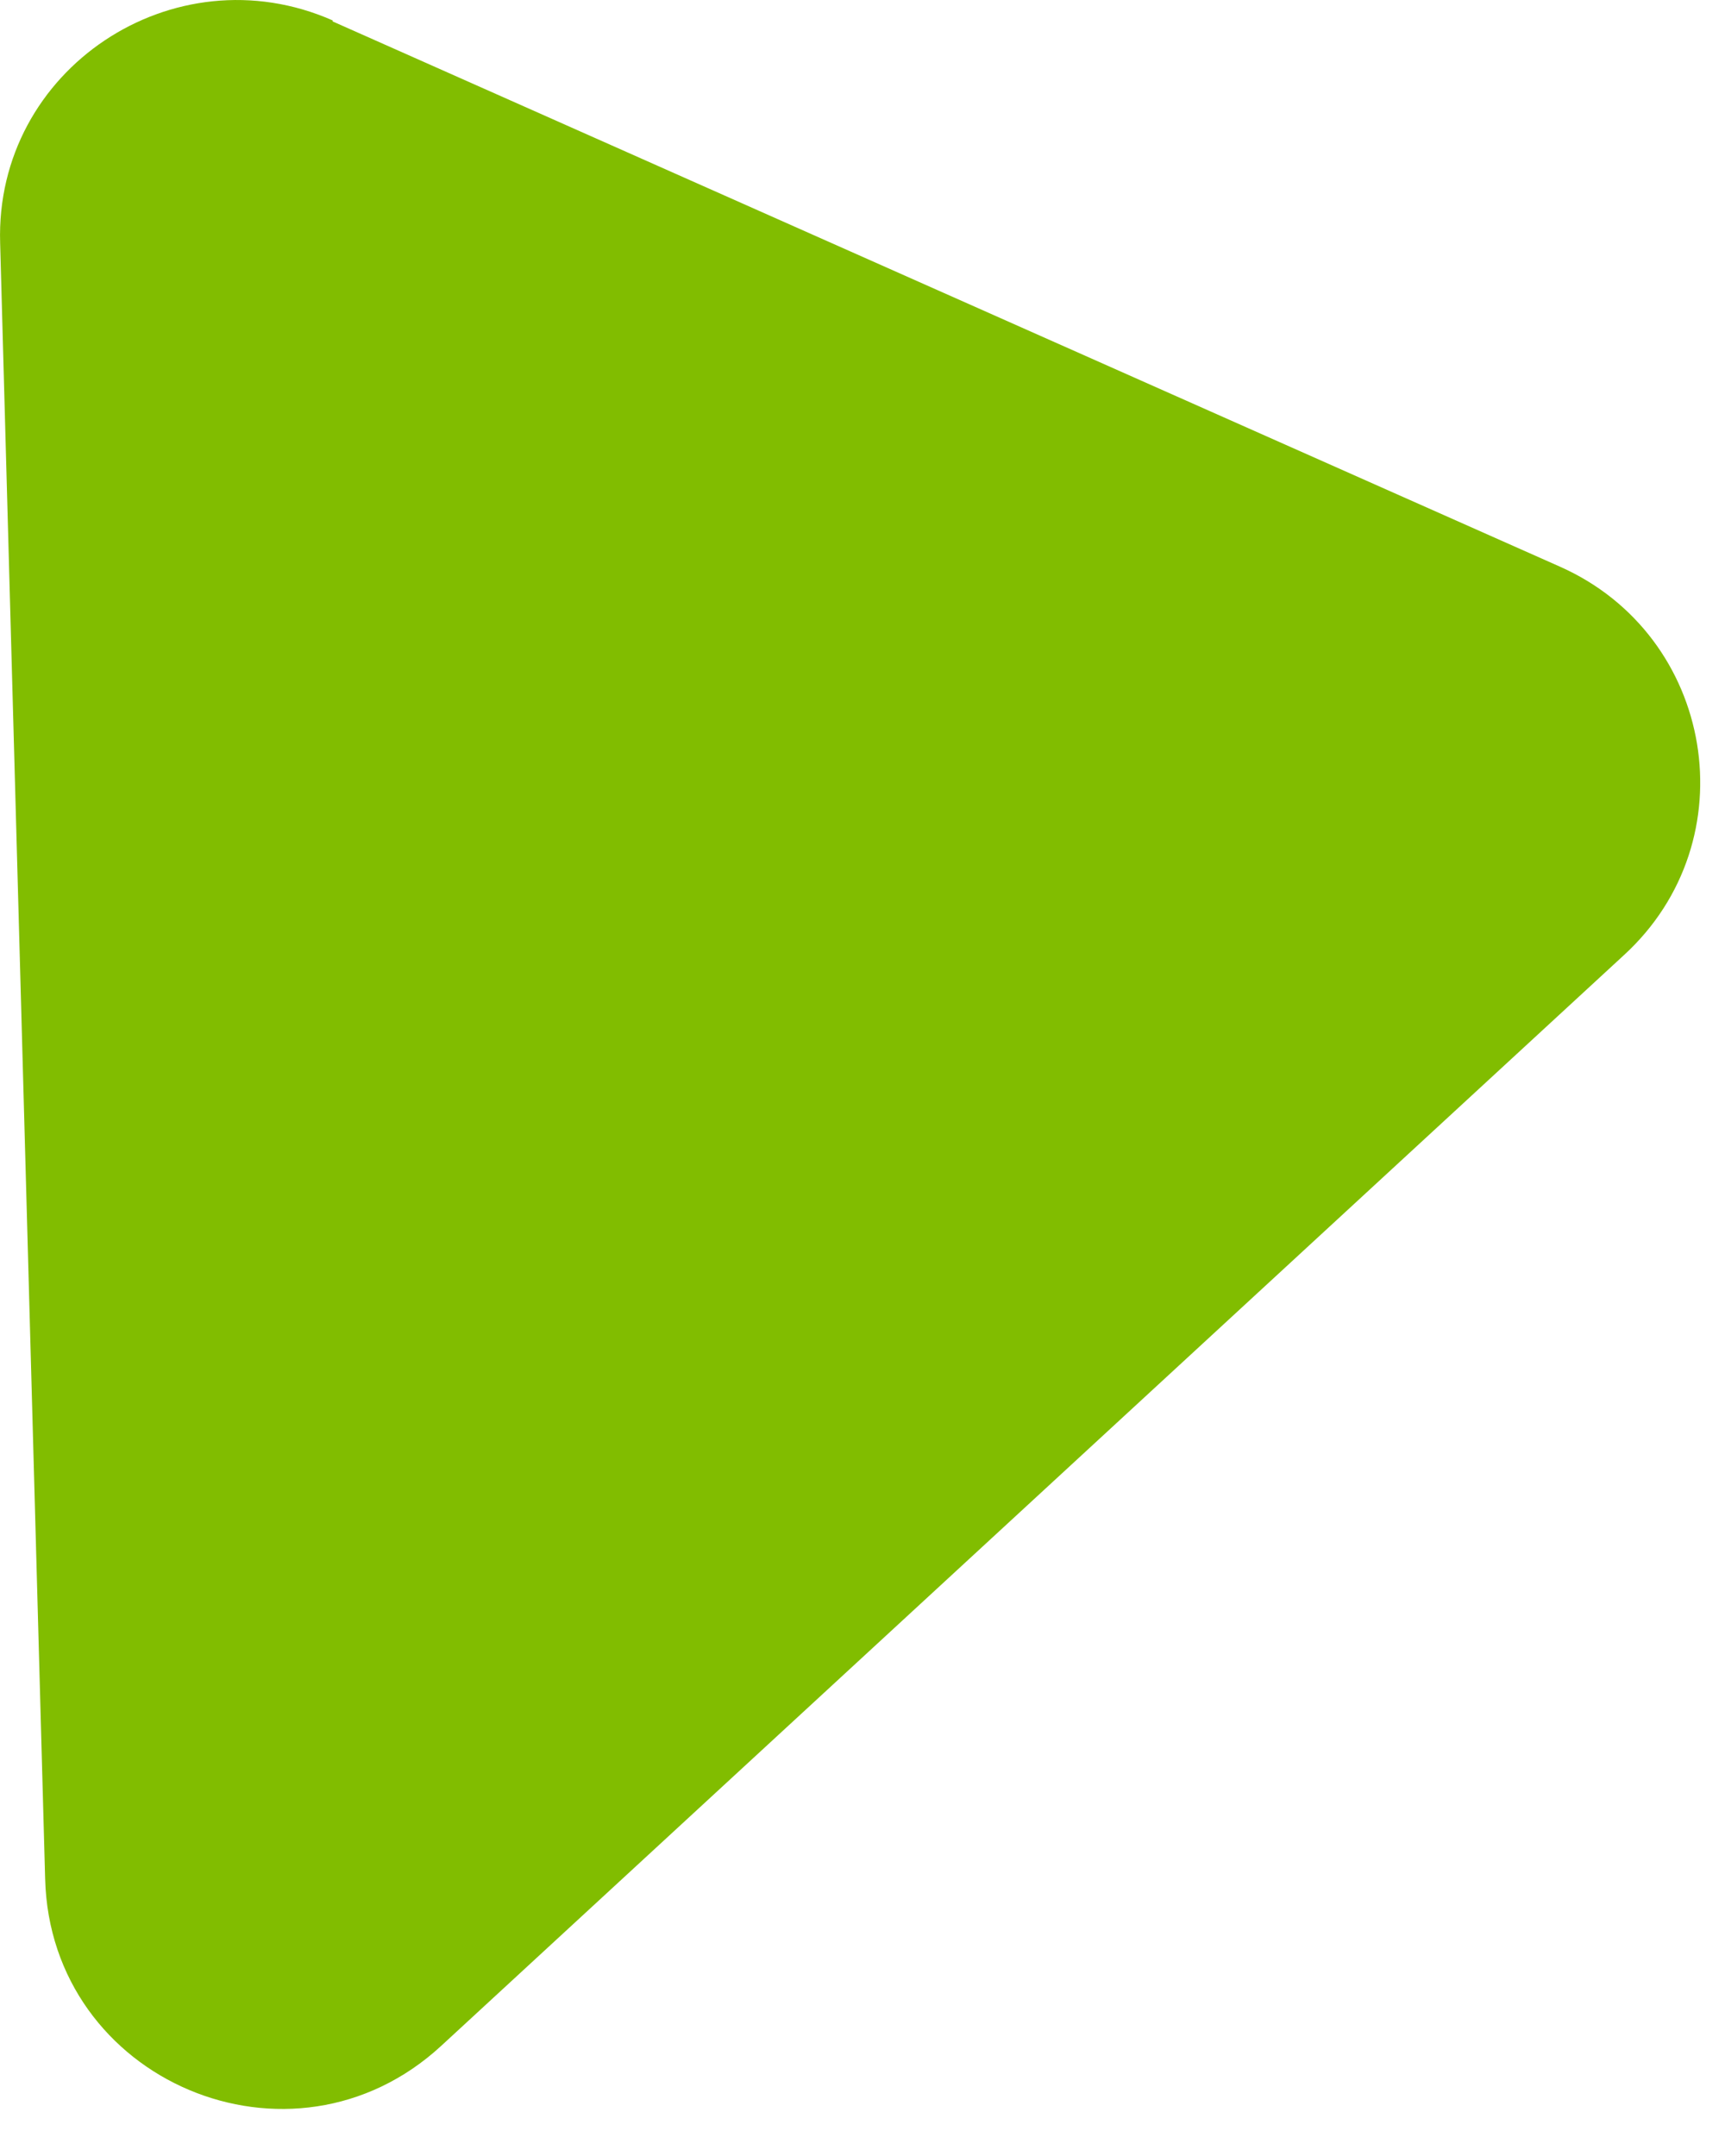 <?xml version="1.0" encoding="utf-8"?>
<svg xmlns="http://www.w3.org/2000/svg" fill="none" height="100%" overflow="visible" preserveAspectRatio="none" style="display: block;" viewBox="0 0 12 15" width="100%">
<path d="M2.314 0.149L10.853 3.943C11.929 4.422 12.169 5.847 11.296 6.646L3.07 14.233C2.03 15.193 0.35 14.48 0.314 13.071L0.001 1.69C-0.036 0.483 1.208 -0.345 2.314 0.142V0.149Z" fill="#81BD00" id="Vector"/>
</svg>